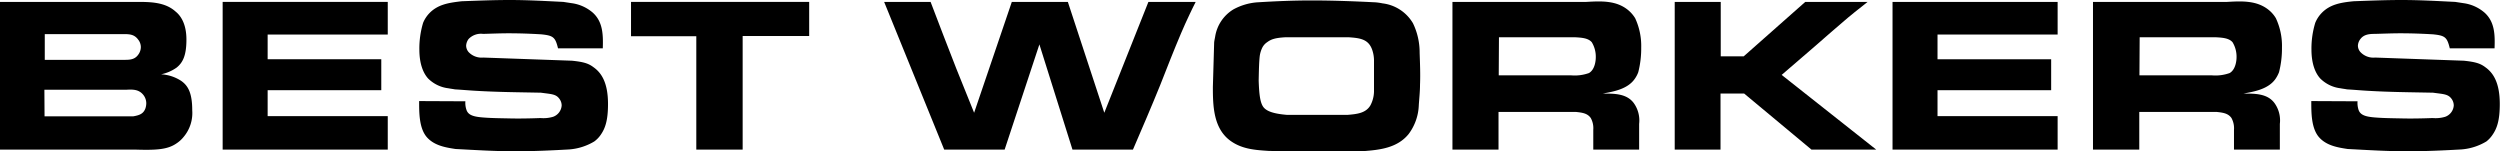 <svg xmlns="http://www.w3.org/2000/svg" viewBox="0 0 459.57 27.81"><g id="レイヤー_2" data-name="レイヤー 2"><g id="レイヤー_1-2" data-name="レイヤー 1"><path d="M0,27.5V.35H25.08c2.46,0,5.23,0,7.19,1.77,1,.8,2,2.34,2,5.15,0,3-.7,4.27-1.81,5.16a7.56,7.56,0,0,1-2.85,1.23,7.46,7.46,0,0,1,3.73,1.23c1.23.88,2,2.19,2,5.42a6.81,6.81,0,0,1-1.61,4.89,5.62,5.62,0,0,1-1.27,1.15c-1.65,1.15-3.69,1.27-7.62,1.15Zm8.19-6.11H24.47c1.07-.19,1.88-.42,2.26-1.46a3.06,3.06,0,0,0,.16-.93,2.5,2.5,0,0,0-.5-1.5c-.85-1.11-2-1.07-3.23-1h-15ZM8.23,11H22.39c1.23,0,2.27.08,3-.92a2.36,2.36,0,0,0,.5-1.43,2.22,2.22,0,0,0-.5-1.38c-.73-1-1.66-1-2.81-1H8.23Z"/><path d="M71.28.35v6H49.2v4.54H70.09v5.69H49.2v4.77H71.28V27.5H40.93V.35Z"/><path d="M85.55,18.62a3.94,3.94,0,0,0,.2,1.58c.3.88,1.11,1.23,2.88,1.38s3.42.15,5.15.19,3.7,0,5.58-.07a6.2,6.2,0,0,0,2.31-.23,2.37,2.37,0,0,0,1.58-2.08,2.05,2.05,0,0,0-.39-1.19c-.65-.93-1.5-.89-3.42-1.16-4-.08-8-.11-12-.35-1.27-.07-2.54-.19-3.81-.26-.39-.08-.81-.12-1.19-.2a6.34,6.34,0,0,1-3.74-1.8c-.84-.93-1.61-2.58-1.61-5.35a16.41,16.41,0,0,1,.69-4.89,5.72,5.72,0,0,1,1.12-1.73C80.51.77,82.59.5,84.86.23c3-.11,5.92-.23,8.89-.23,3.27,0,6.54.19,9.81.35l1.5.23A7.45,7.45,0,0,1,109,2.35c1.88,1.73,1.88,4.15,1.81,6.54l-8.23,0c-.5-2.08-.89-2.35-3.08-2.58-2-.12-4-.19-6-.19-1.58,0-3.12.07-4.69.11a3.14,3.14,0,0,0-2.66.93,2.22,2.22,0,0,0-.46,1.23,1.85,1.85,0,0,0,.46,1.19,3.28,3.28,0,0,0,2.69,1l16.31.58c2.24.23,3.08.53,4,1.23,1.39,1,2.62,2.77,2.62,6.73,0,3.08-.54,4.54-1.39,5.73A5.05,5.05,0,0,1,109.25,26a10.45,10.45,0,0,1-4.62,1.47c-3.34.19-6.65.34-10,.34-3.61,0-7.23-.23-10.89-.42-1.8-.27-3.84-.62-5.19-2.08-1.54-1.65-1.5-4.69-1.5-6.73Z"/><path d="M148.75.35V6.62H136.52V27.5H128V6.66H116V.35Z"/><path d="M186,.35H196.3L203,20.73,211.11.35h8.69c-.38.77-.76,1.5-1.11,2.27-.54,1.15-1.08,2.3-1.58,3.5-1.34,3.15-2.58,6.34-3.84,9.54-1.62,4-3.31,7.92-5,11.84H197.15L191.07,8.16,184.68,27.5H173.57L162.53.35h8.54c1.57,4.07,3.11,8.19,4.73,12.27,1.08,2.69,2.19,5.42,3.27,8.11Z"/><path d="M223.19,8c0-.42.12-.84.19-1.27a7.16,7.16,0,0,1,3.35-5,10.83,10.83,0,0,1,4.35-1.3c3.3-.2,6.61-.35,10-.35,3.92,0,7.85.15,11.81.35a11.47,11.47,0,0,1,1.27.19,7.52,7.52,0,0,1,5.58,3.65,12.3,12.3,0,0,1,1.23,5.47c.07,2,.15,3.88.07,5.84,0,1.27-.15,2.54-.23,3.85a9.36,9.36,0,0,1-1.88,5.23c-2.08,2.54-5.27,2.89-8.27,3.12-2.69,0-5.43.11-8.16.11-3.11,0-6.19-.08-9.31-.15-2.42-.16-4.77-.31-6.88-1.77-3.27-2.27-3.35-6.5-3.35-10Zm24.5,13.12c1.77-.15,3.39-.31,4.24-1.77a5.69,5.69,0,0,0,.65-2.46V11a6.12,6.12,0,0,0-.27-1.65c-.65-2.15-2.23-2.35-4.38-2.5H236.31c-1.89.11-2.62.35-3.39.92a2.63,2.63,0,0,0-.88,1,5.13,5.13,0,0,0-.46,1.5c-.12,1-.16,2.43-.2,4.54.08,2.31.23,4,.85,4.85s2.08,1.27,4.39,1.46Z"/><path d="M291.62.35c2.77-.16,5.47-.27,7.62,1.46a6,6,0,0,1,1.35,1.54,12.12,12.12,0,0,1,1.11,5.42,17.63,17.63,0,0,1-.54,4.5,5.13,5.13,0,0,1-.65,1.23c-1.31,1.89-3.92,2.35-5.92,2.7,2.23,0,4.42,0,5.73,1.73a5.48,5.48,0,0,1,1,3.84V27.5h-8.43V23.85a3.84,3.84,0,0,0-.46-2.15c-.61-.89-1.61-1-2.69-1.12H275.47V27.5H267V.35Zm-16.11,13.5h13.31a7.78,7.78,0,0,0,3.27-.42c1.23-.7,1.26-2.66,1.26-2.85a5.14,5.14,0,0,0-.73-2.81c-.65-.77-1.84-.85-3.07-.92h-14Z"/><path d="M316.32.35v10h4.23l11.31-10h11.46c-1.61,1.27-3.23,2.54-4.76,3.88s-3.16,2.69-4.7,4.08l-6.34,5.46L344.9,27.5H333L320.63,17.2h-4.35V27.5h-8.42V.35Z"/><path d="M378.25.35v6H356.17v4.54h20.89v5.69H356.17v4.77h22.08V27.5H347.9V.35Z"/><path d="M409.41.35c2.77-.16,5.46-.27,7.62,1.46a5.68,5.68,0,0,1,1.34,1.54,12,12,0,0,1,1.12,5.42,17.63,17.63,0,0,1-.54,4.5,6,6,0,0,1-.65,1.23c-1.31,1.89-3.93,2.35-5.93,2.7,2.23,0,4.43,0,5.73,1.73a5.43,5.43,0,0,1,1,3.84V27.5h-8.43V23.85a3.92,3.92,0,0,0-.46-2.15c-.62-.89-1.62-1-2.69-1.12H393.26V27.5h-8.51V.35Zm-16.12,13.5H406.6a7.73,7.73,0,0,0,3.27-.42c1.23-.7,1.27-2.66,1.27-2.85a5.14,5.14,0,0,0-.73-2.81c-.65-.77-1.85-.85-3.08-.92h-14Z"/><path d="M433.38,18.62a4.14,4.14,0,0,0,.19,1.58c.31.88,1.12,1.23,2.88,1.38s3.43.15,5.16.19,3.69,0,5.58-.07a6.14,6.14,0,0,0,2.3-.23,2.37,2.37,0,0,0,1.58-2.08,2.1,2.1,0,0,0-.38-1.19c-.66-.93-1.5-.89-3.43-1.16-4-.08-8-.11-12-.35-1.27-.07-2.54-.19-3.81-.26-.38-.08-.81-.12-1.19-.2a6.32,6.32,0,0,1-3.73-1.8c-.85-.93-1.62-2.58-1.62-5.35a16.19,16.19,0,0,1,.7-4.89,5.69,5.69,0,0,1,1.11-1.73c1.58-1.69,3.65-2,5.92-2.23,3-.11,5.93-.23,8.89-.23,3.27,0,6.54.19,9.81.35l1.5.23a7.42,7.42,0,0,1,3.92,1.77c1.89,1.73,1.89,4.15,1.81,6.54l-8.23,0c-.5-2.08-.89-2.35-3.08-2.58-2-.12-4-.19-6-.19-1.57,0-3.11.07-4.69.11-1,0-2,.08-2.65.93a2.14,2.14,0,0,0-.47,1.23,1.79,1.79,0,0,0,.47,1.19,3.26,3.26,0,0,0,2.69,1l16.31.58c2.23.23,3.08.53,4,1.23,1.38,1,2.61,2.77,2.61,6.73,0,3.08-.54,4.54-1.38,5.73A5.32,5.32,0,0,1,457.07,26a10.45,10.45,0,0,1-4.61,1.47c-3.35.19-6.66.34-10,.34-3.62,0-7.24-.23-10.89-.42-1.81-.27-3.85-.62-5.19-2.08-1.54-1.65-1.5-4.69-1.5-6.73Z"/></g></g></svg>